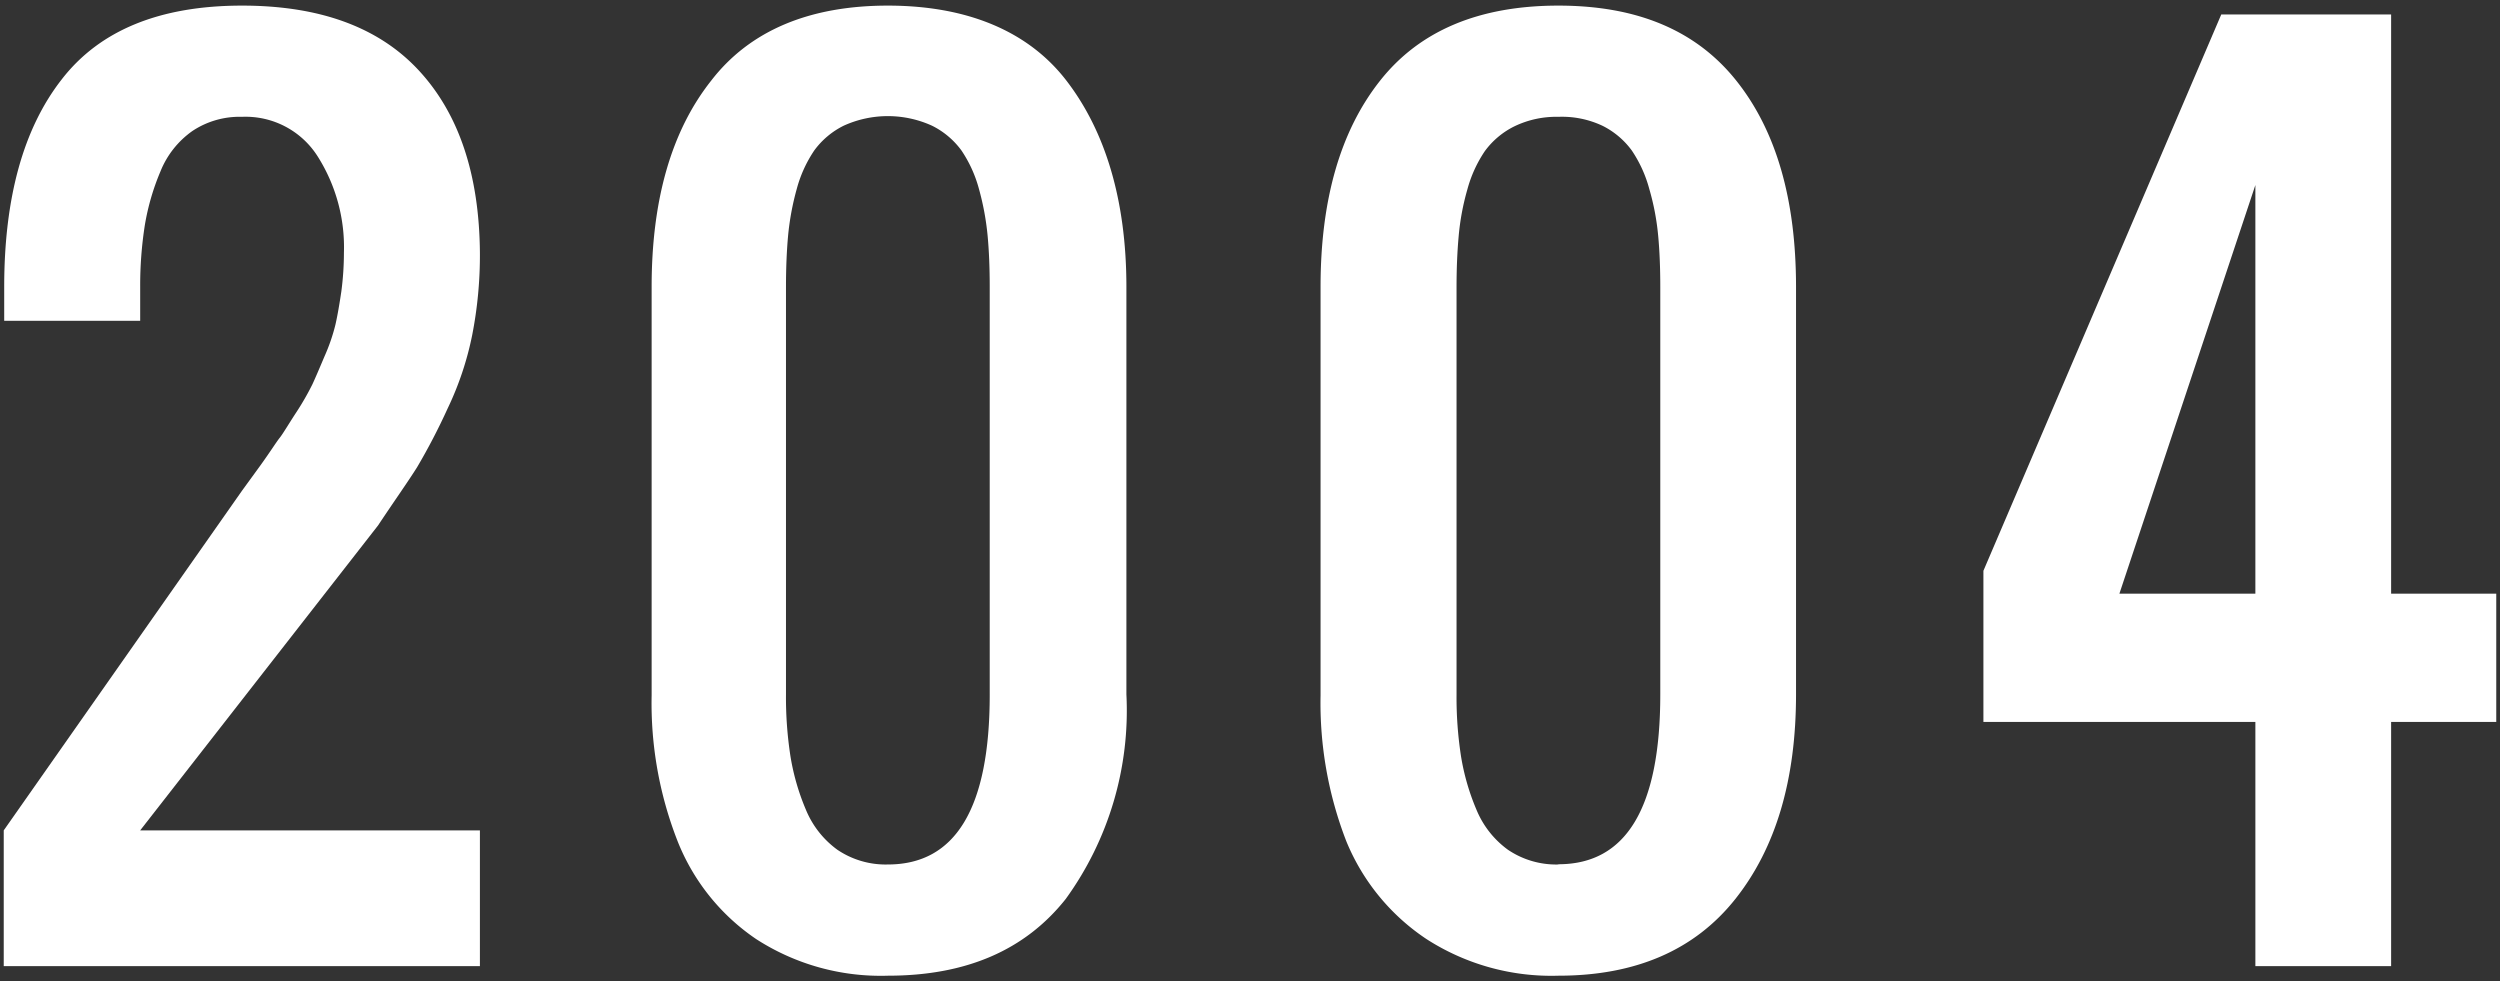 <svg xmlns="http://www.w3.org/2000/svg" viewBox="0 0 107 42"><rect x="0" y="0" width="107" height="42" fill="#333333" stroke="none"/><defs><style>.cls-1{fill:#fff;}.cls-2{fill:none;}</style></defs><g id="レイヤー_2" data-name="レイヤー 2"><g id="デザイン"><path class="cls-1" d="M.16,41.35V35.54L10.36,21l.8-1.1c.41-.57.68-1,.81-1.16s.37-.57.71-1.09a11.56,11.56,0,0,0,.69-1.2c.13-.28.3-.68.52-1.2a8,8,0,0,0,.47-1.37c.09-.4.17-.87.25-1.41a12.82,12.82,0,0,0,.11-1.65A7.27,7.27,0,0,0,13.6,6.7,3.65,3.65,0,0,0,10.36,5a3.64,3.64,0,0,0-2.13.61A3.88,3.88,0,0,0,6.87,7.33a10.19,10.19,0,0,0-.67,2.3A16.71,16.71,0,0,0,6,12.28v1.45H.18V12.28q0-5.73,2.46-8.88C4.27,1.29,6.85.24,10.36.24q5,0,7.57,2.78t2.61,7.8a17.76,17.76,0,0,1-.33,3.52,13.33,13.33,0,0,1-1.05,3.14A26.86,26.86,0,0,1,17.85,20c-.41.65-1,1.48-1.67,2.49L6,35.54H20.54v5.81Z"/><path class="cls-1" d="M38,41.76a9.82,9.82,0,0,1-5.64-1.57A9.11,9.11,0,0,1,29,36a16.17,16.17,0,0,1-1.11-6.24V12.28q0-5.61,2.55-8.83C32.09,1.31,34.64.24,38,.24S44,1.31,45.65,3.46s2.56,5.09,2.56,8.82V29.72a13.74,13.74,0,0,1-2.6,8.76C43.87,40.67,41.35,41.76,38,41.76ZM38,37q4.36,0,4.36-7.27V12.28q0-1.23-.09-2.19a11.45,11.45,0,0,0-.37-2,5.48,5.48,0,0,0-.75-1.65,3.47,3.47,0,0,0-1.26-1.06,4.56,4.56,0,0,0-3.78,0,3.47,3.47,0,0,0-1.26,1.06,5.48,5.48,0,0,0-.75,1.65,11.45,11.45,0,0,0-.37,2q-.09,1-.09,2.19V29.72a16.54,16.54,0,0,0,.19,2.64,9.88,9.88,0,0,0,.66,2.29,4,4,0,0,0,1.35,1.72A3.69,3.69,0,0,0,38,37Z"/><path class="cls-1" d="M66.7,41.76a9.87,9.87,0,0,1-5.65-1.57A9.23,9.23,0,0,1,57.62,36a16.37,16.37,0,0,1-1.1-6.24V12.28q0-5.61,2.55-8.83C60.76,1.31,63.31.24,66.7.24s5.91,1.07,7.62,3.22,2.55,5.09,2.55,8.82V29.72c0,3.65-.86,6.57-2.6,8.76S70,41.76,66.7,41.76Zm0-4.77q4.36,0,4.36-7.27V12.28q0-1.23-.09-2.19a10.59,10.59,0,0,0-.38-2,5.48,5.48,0,0,0-.75-1.65,3.47,3.47,0,0,0-1.26-1.06A4.07,4.07,0,0,0,66.7,5a4.12,4.12,0,0,0-1.89.41,3.47,3.47,0,0,0-1.26,1.06,5.48,5.48,0,0,0-.75,1.65,10.56,10.56,0,0,0-.37,2q-.09,1-.09,2.19V29.72a16.54,16.54,0,0,0,.19,2.64,9.88,9.88,0,0,0,.66,2.29,4,4,0,0,0,1.35,1.72A3.69,3.69,0,0,0,66.7,37Z"/><path class="cls-1" d="M96.53,41.35V30.9H84.89V24.43L95.07.62h7.27V25.41h4.5V30.9h-4.5V41.35ZM90.71,25.41h5.82V7.92Z"/><rect class="cls-2" width="107" height="42"/></g></g></svg>